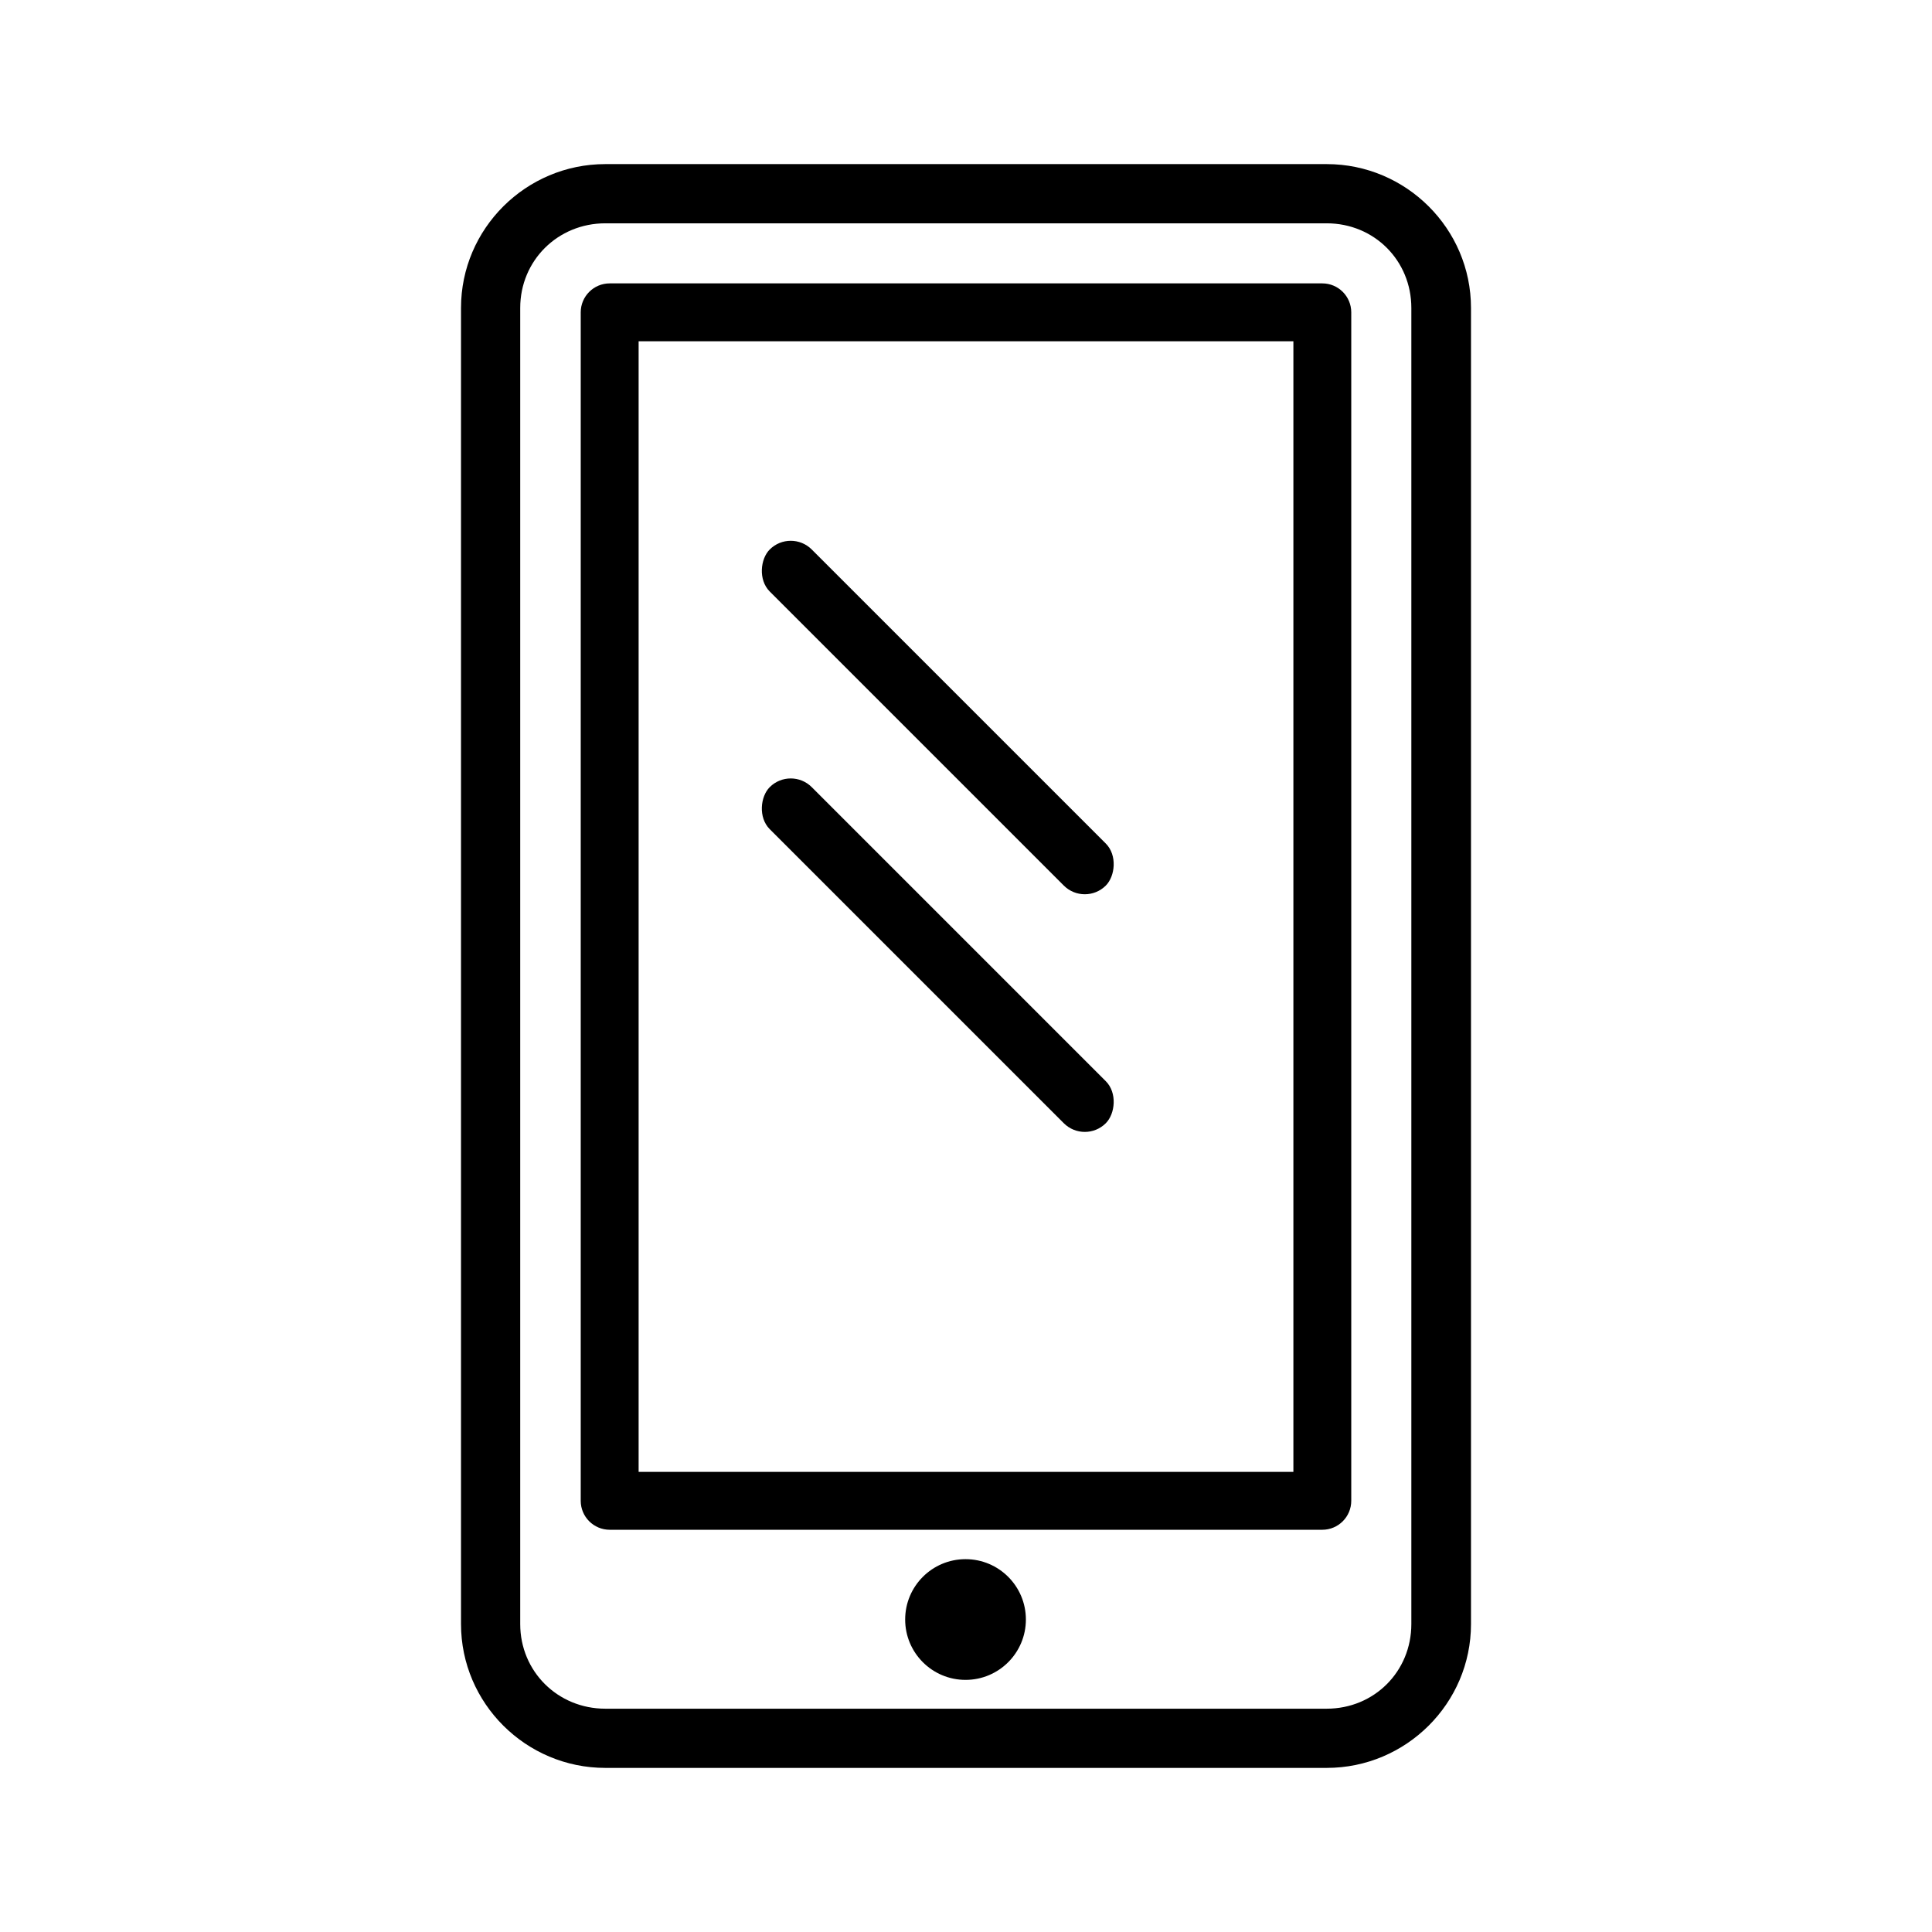 <?xml version="1.0" encoding="UTF-8"?>
<!-- Uploaded to: SVG Repo, www.svgrepo.com, Generator: SVG Repo Mixer Tools -->
<svg fill="#000000" width="800px" height="800px" version="1.1" viewBox="144 144 512 512" xmlns="http://www.w3.org/2000/svg">
 <g>
  <path d="m304.41 187.49c-21.023 0-38.238 17.098-38.238 38.121v348.78c0 21.023 17.215 38.121 38.238 38.121h191.18c21.023 0 38.238-17.098 38.238-38.121v-348.78c0-21.023-17.215-38.121-38.238-38.121zm0 15.691h191.18c12.574 0 22.43 9.859 22.43 22.43v348.78c0 12.574-9.855 22.43-22.43 22.43h-191.18c-12.574 0-22.547-9.859-22.547-22.43v-348.78c0-12.574 9.973-22.43 22.547-22.43z"/>
  <path d="m305.57 219.1c-4.234 0.004-7.668 3.438-7.672 7.672v314.96c0.004 4.234 3.438 7.668 7.672 7.672h188.86c4.234-0.004 7.664-3.438 7.668-7.672v-314.96c-0.004-4.234-3.434-7.668-7.668-7.672zm7.672 15.34h173.52v299.62l-173.52 0.004z"/>
  <path d="m415.87 573.19c0 8.832-7.16 15.996-15.996 15.996s-15.996-7.164-15.996-15.996c0-8.836 7.16-15.996 15.996-15.996s15.996 7.16 15.996 15.996"/>
  <path d="m359.12 352.6 77.93 77.93c3.074 3.074 2.492 8.641 0 11.133-3.074 3.074-8.059 3.074-11.133 0l-77.93-77.93c-3.074-3.074-2.492-8.641 0-11.133 3.074-3.074 8.059-3.074 11.133 0z"/>
  <path d="m359.12 289.62 77.93 77.93c3.074 3.074 2.492 8.641 0 11.133-3.074 3.074-8.059 3.074-11.133 0l-77.93-77.93c-3.074-3.074-2.492-8.641 0-11.133 3.074-3.074 8.059-3.074 11.133 0z"/>
 </g>
</svg>